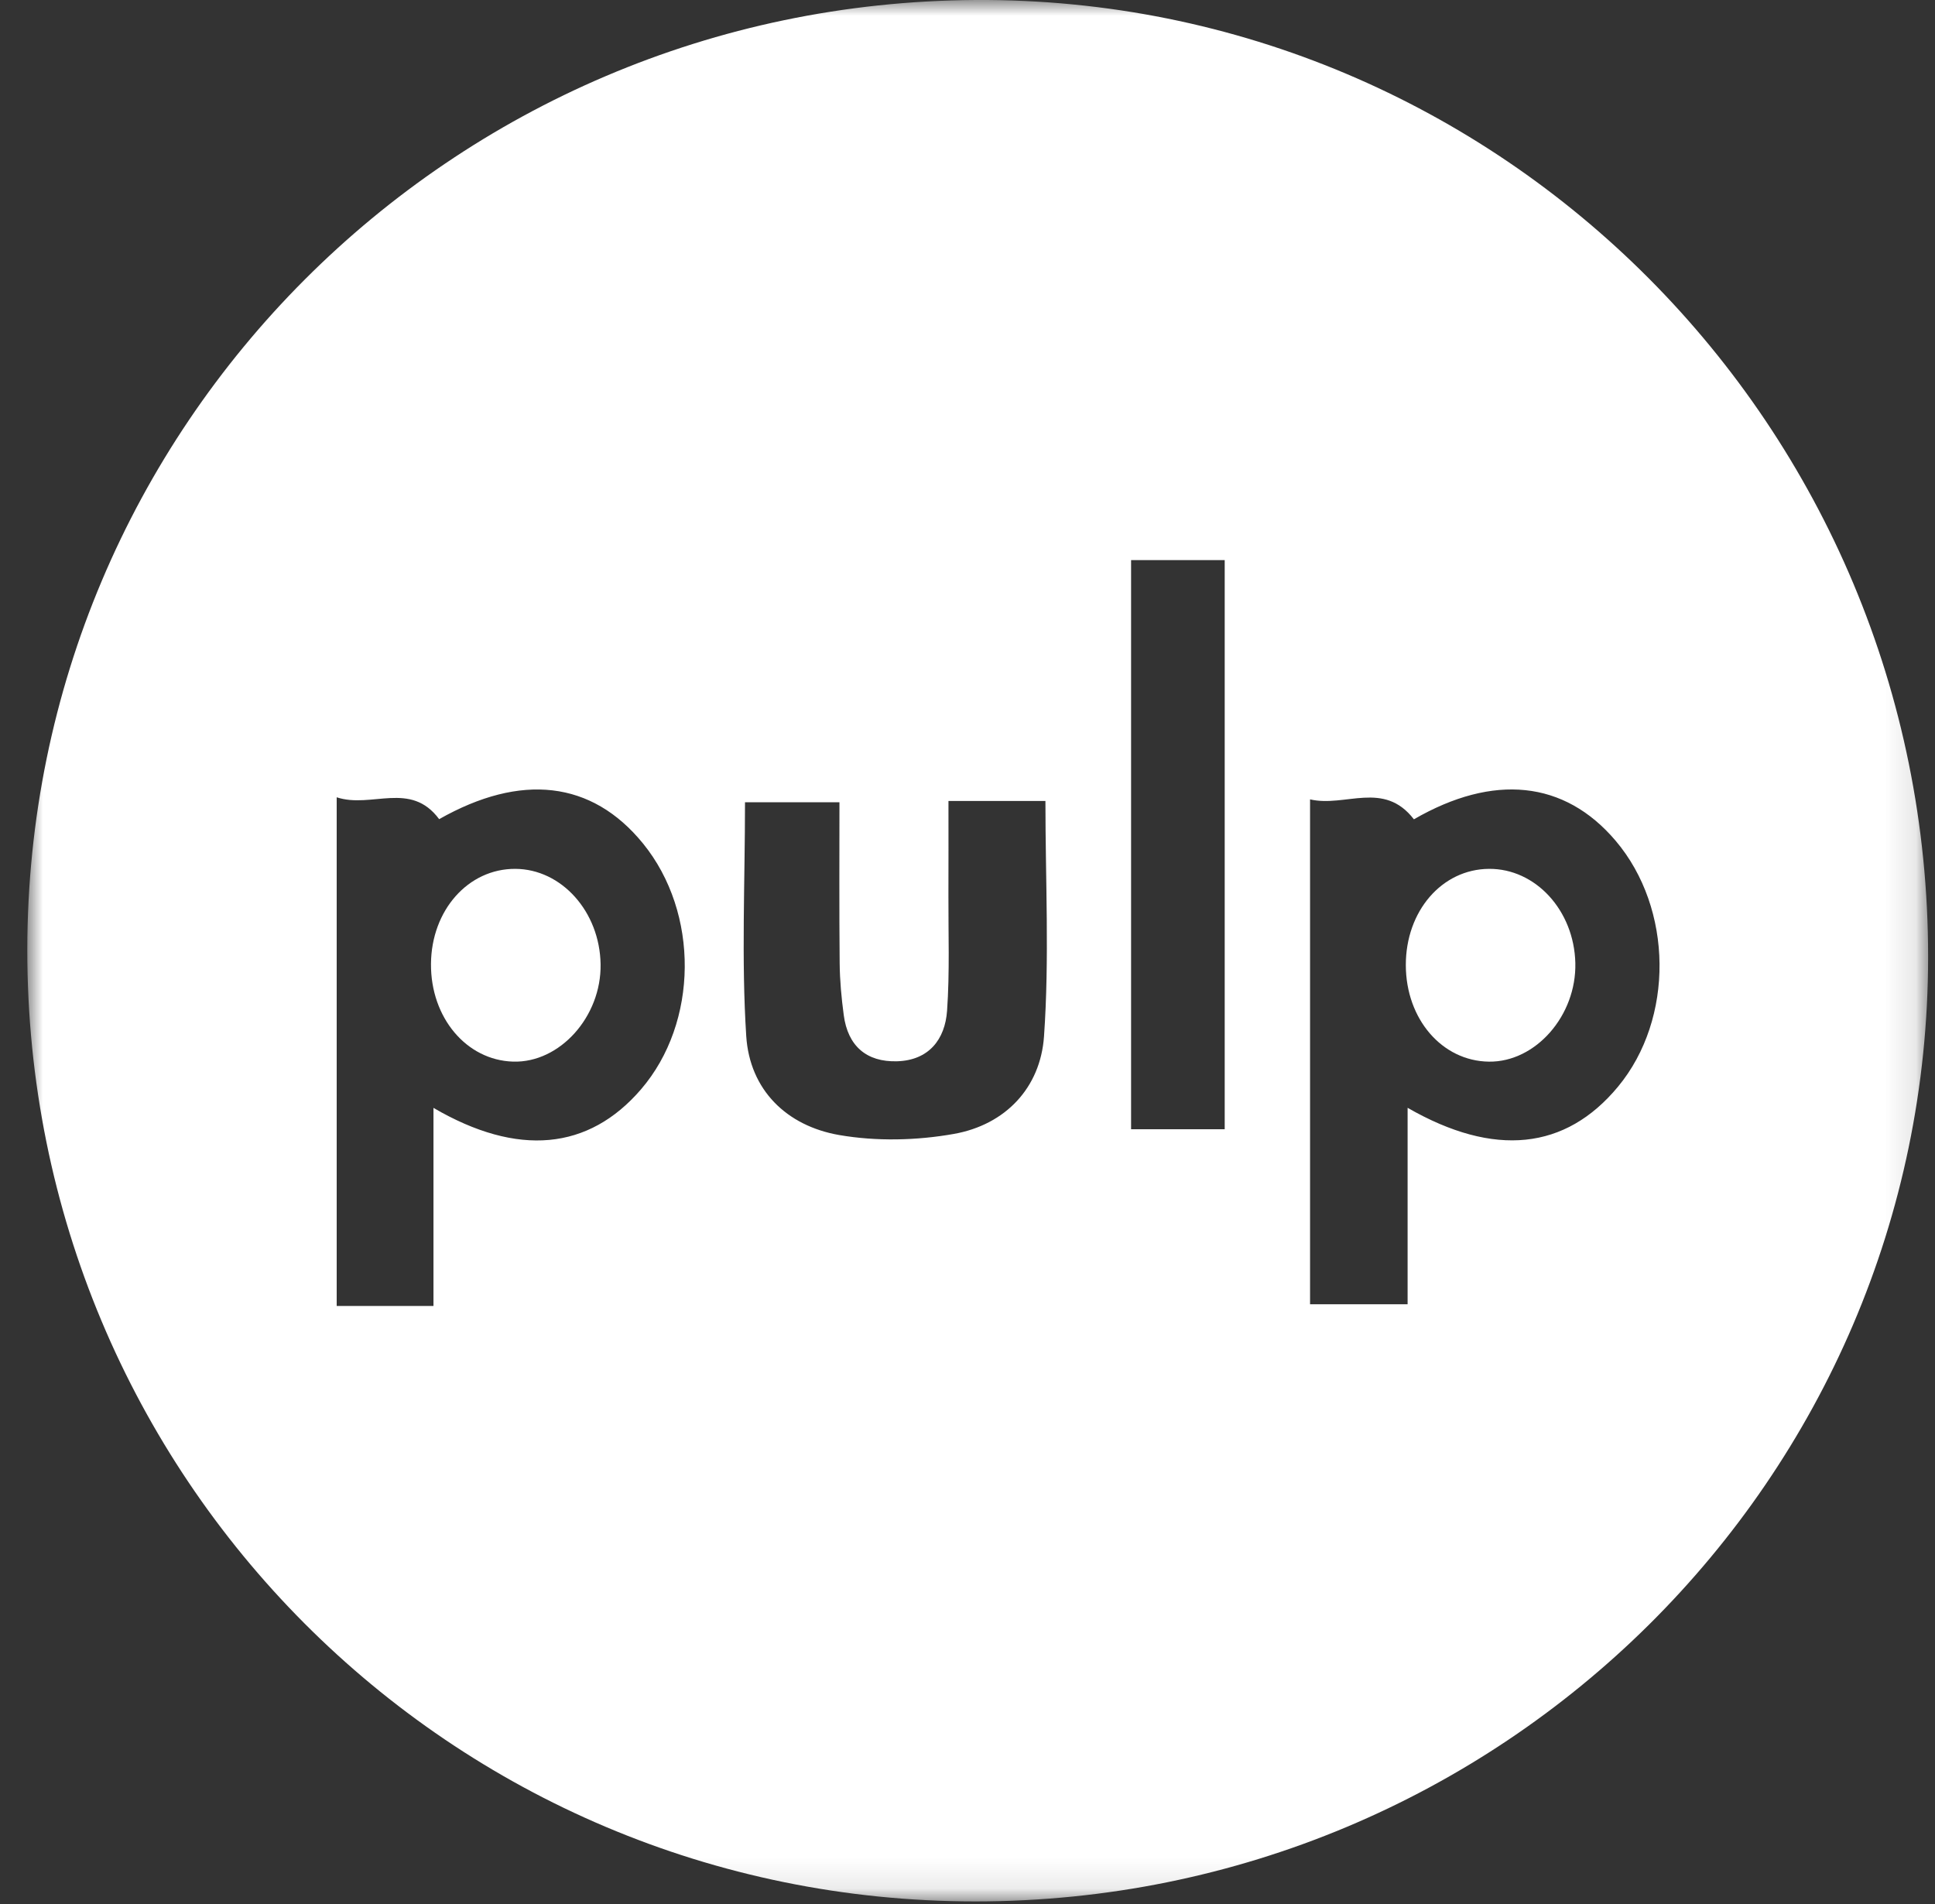 <?xml version="1.0" encoding="UTF-8"?>
<svg width="63px" height="62px" viewBox="0 0 63 62" version="1.1" xmlns="http://www.w3.org/2000/svg" xmlns:xlink="http://www.w3.org/1999/xlink">
    <rect x="0" y="0" width="63" height="62" fill="#333333" stroke="none"/>
    <!-- Generator: Sketch 55.2 (78181) - https://sketchapp.com -->
    <title>Group 5@2x</title>
    <desc>Created with Sketch.</desc>
    <defs>
        <polygon id="path-1" points="0 0 61.887 0 61.887 61.908 0 61.908"></polygon>
    </defs>
    <g id="Page-1" stroke="none" stroke-width="1" fill="none" fill-rule="evenodd">
        <g id="Home-Page" transform="translate(-1592, -2920)">
            <g id="Group-5" transform="translate(1592.889, 2920)">
                <mask id="mask-2" fill="white">
                    <use xlink:href="#path-1"></use>
                </mask>
                <g id="Clip-2"></g>
                <path d="M35.937,36.766 L38.985,36.766 L38.985,18.237 L35.937,18.237 L35.937,36.766 Z M29.991,26.079 C29.991,27.19 29.994,28.159 29.99,29.129 C29.985,30.389 30.034,31.652 29.946,32.907 C29.88,33.848 29.346,34.524 28.318,34.554 C27.319,34.583 26.714,34.052 26.582,33.051 C26.507,32.49 26.454,31.923 26.449,31.358 C26.432,29.623 26.442,27.888 26.442,26.12 L23.367,26.12 C23.367,28.72 23.247,31.235 23.407,33.732 C23.52,35.485 24.721,36.658 26.432,36.955 C27.643,37.165 28.954,37.135 30.168,36.919 C31.849,36.62 32.985,35.414 33.102,33.745 C33.28,31.214 33.148,28.663 33.148,26.079 L29.991,26.079 Z M10.073,25.959 L10.073,42.52 L13.224,42.52 L13.224,36.071 C15.971,37.676 18.277,37.448 19.98,35.469 C21.854,33.291 21.884,29.723 20.047,27.464 C18.381,25.416 16.071,25.162 13.409,26.671 C12.476,25.412 11.212,26.334 10.073,25.959 L10.073,25.959 Z M41.764,42.466 L44.94,42.466 L44.94,39.254 L44.94,36.069 C47.768,37.695 50.085,37.438 51.789,35.383 C53.623,33.172 53.589,29.586 51.713,27.374 C50.044,25.406 47.73,25.182 45.145,26.676 C44.163,25.4 42.913,26.293 41.764,26.027 L41.764,42.466 Z M30.872,61.908 C13.765,61.908 -0.012,48.079 -8.42959755e-06,30.92 C0.012,13.88 13.772,0.099 30.873,-3.25537948e-05 C47.975,-0.098 61.897,13.891 61.887,31.163 C61.878,48.14 47.988,61.908 30.872,61.908 L30.872,61.908 Z" id="Fill-1" fill="#FFFFFF" mask="url(#mask-2)"></path>
                <path d="M44.882,31.421 C44.88,29.664 46.055,28.302 47.585,28.289 C49.104,28.275 50.36,29.642 50.401,31.355 C50.441,33.063 49.111,34.584 47.59,34.566 C46.062,34.548 44.884,33.18 44.882,31.421" id="Fill-3" fill="#FFFFFF" mask="url(#mask-2)"></path>
                <path d="M13.143,31.382 C13.156,29.635 14.356,28.282 15.888,28.289 C17.394,28.295 18.638,29.684 18.665,31.393 C18.693,33.1 17.337,34.611 15.817,34.565 C14.296,34.52 13.13,33.132 13.143,31.382" id="Fill-4" fill="#FFFFFF" mask="url(#mask-2)"></path>
            </g>
        </g>
    </g>
</svg>